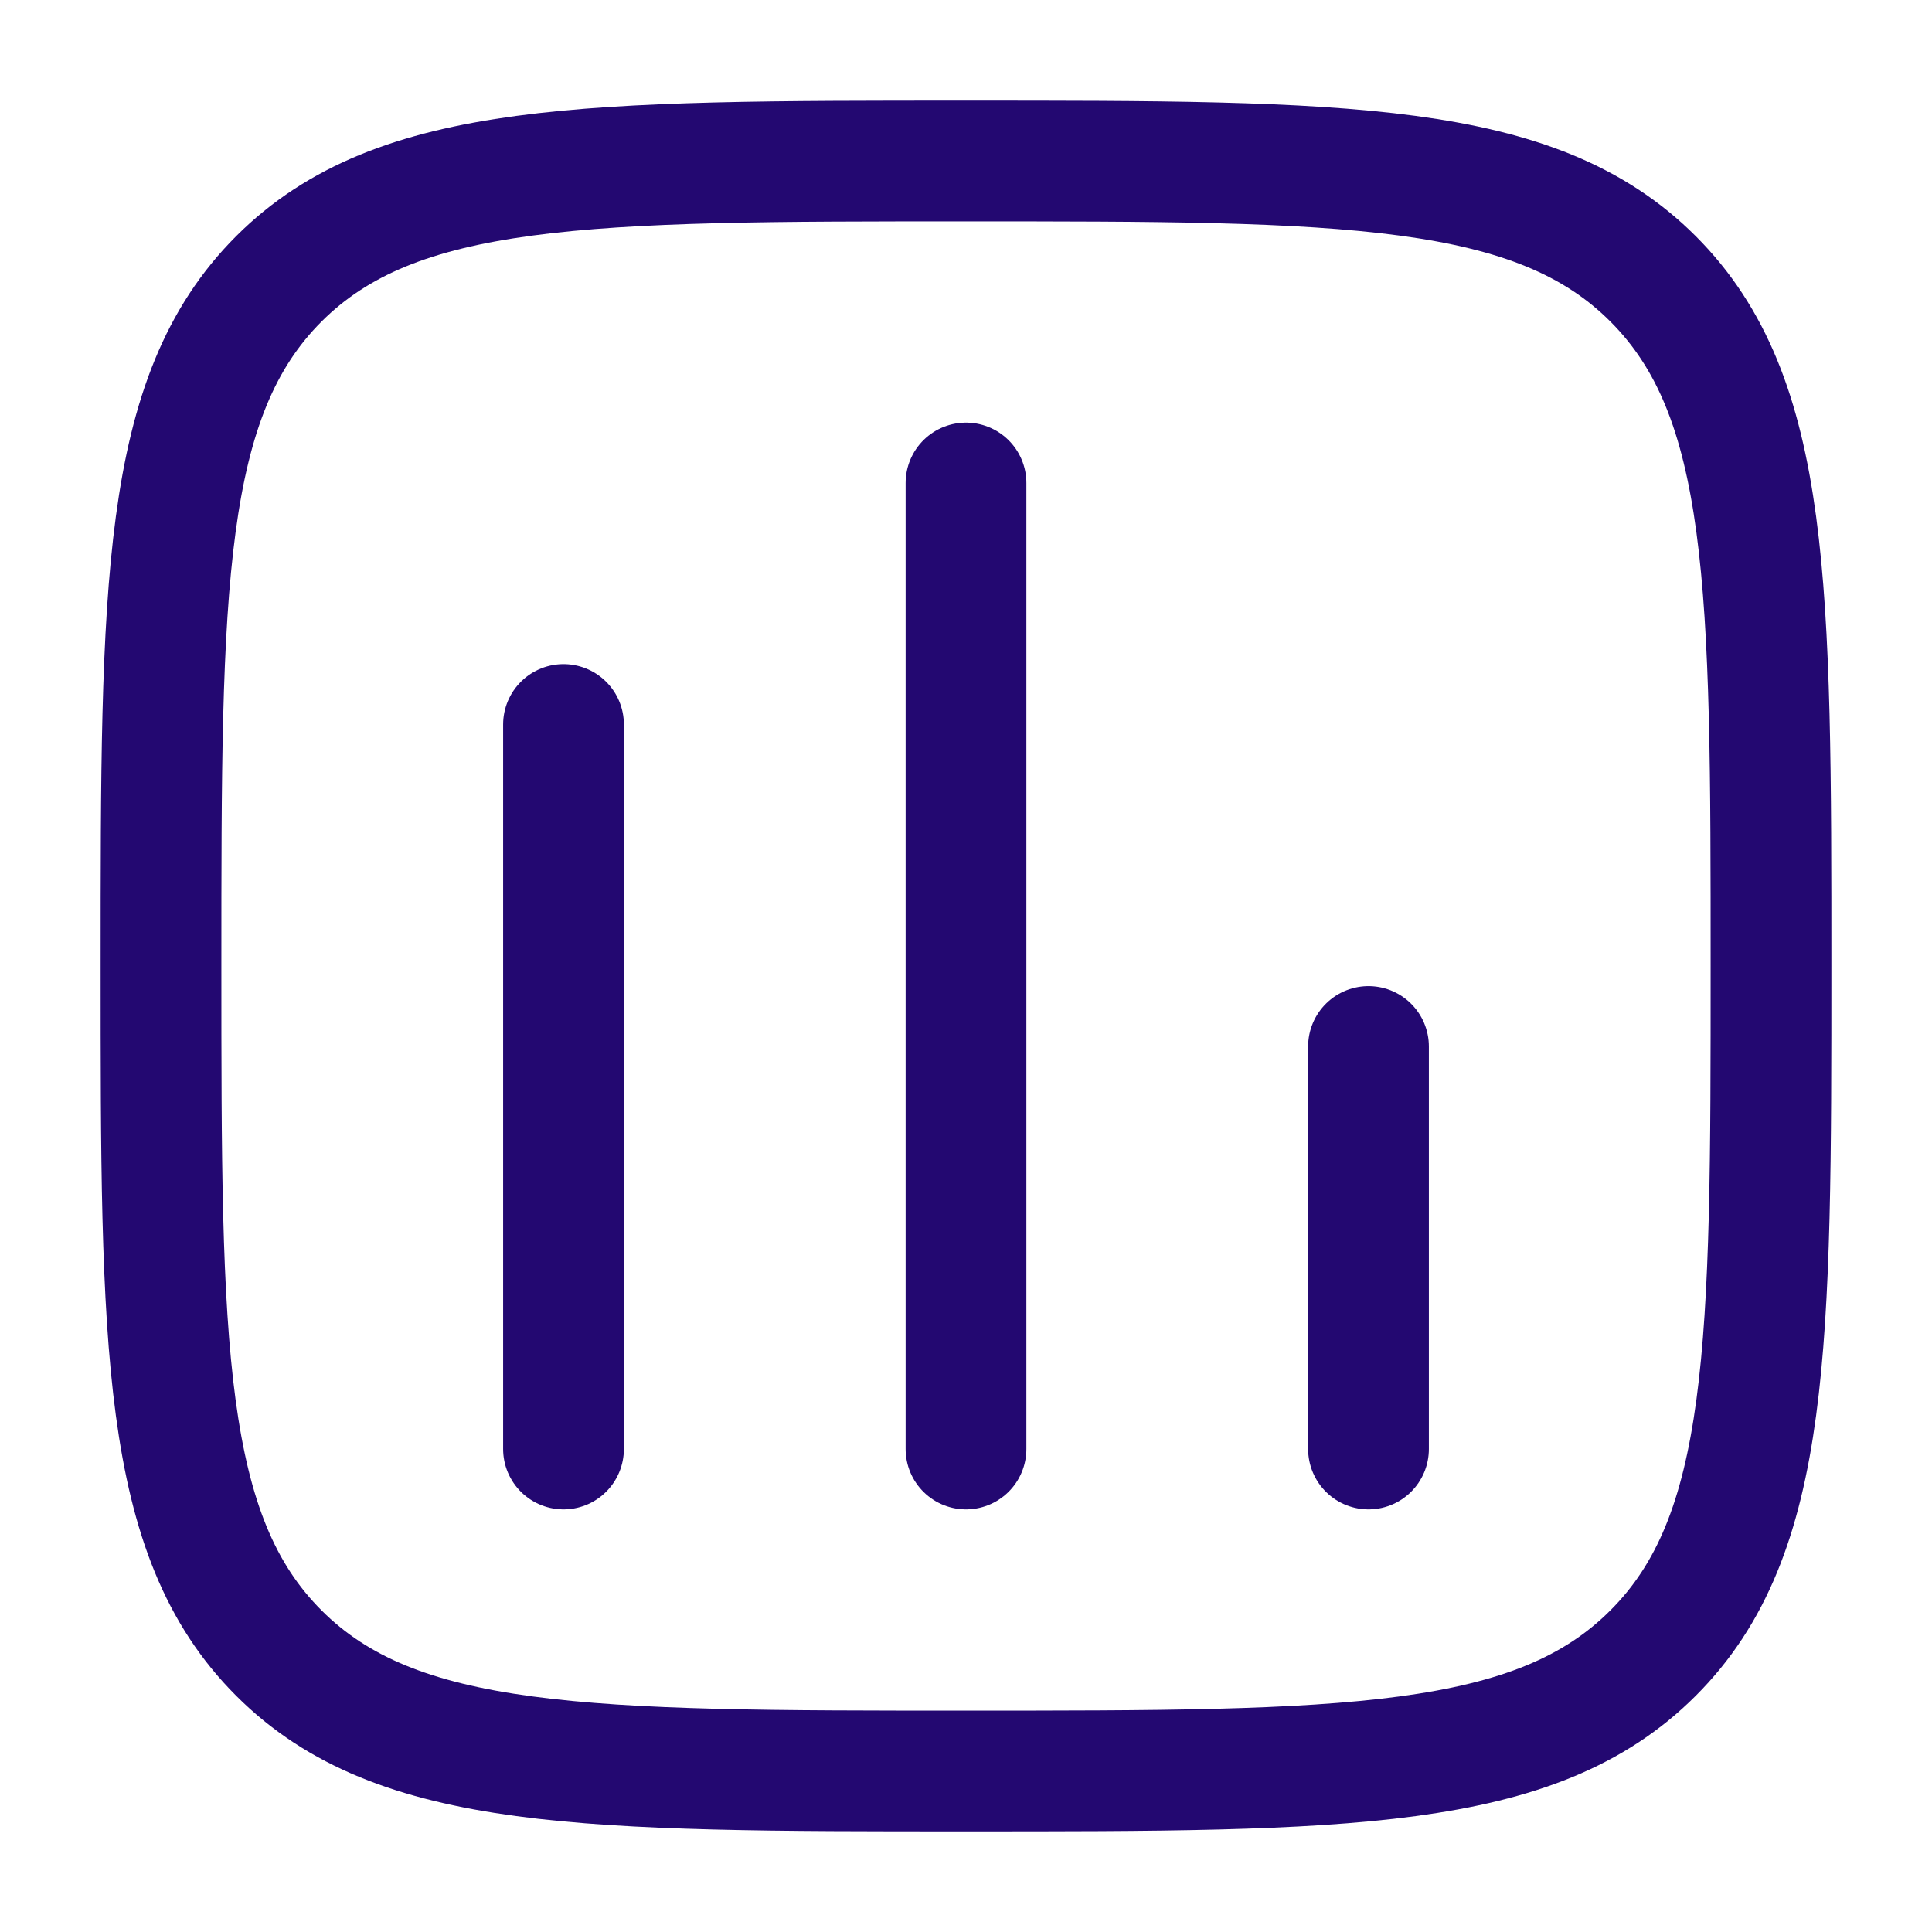 <svg xmlns="http://www.w3.org/2000/svg" width="24" height="24" fill="none"><path stroke="#230871" stroke-width="1.5" d="M2 12c0-4.714 0-7.071 1.464-8.536C4.93 2 7.286 2 12 2s7.071 0 8.535 1.464C22 4.93 22 7.286 22 12s0 7.071-1.465 8.535C19.072 22 16.714 22 12 22s-7.071 0-8.536-1.465C2 19.072 2 16.714 2 12Z"/><path stroke="#230871" stroke-linecap="round" stroke-width="1.5" d="M7 18V9M12 18V6M17 18v-5"/></svg>
